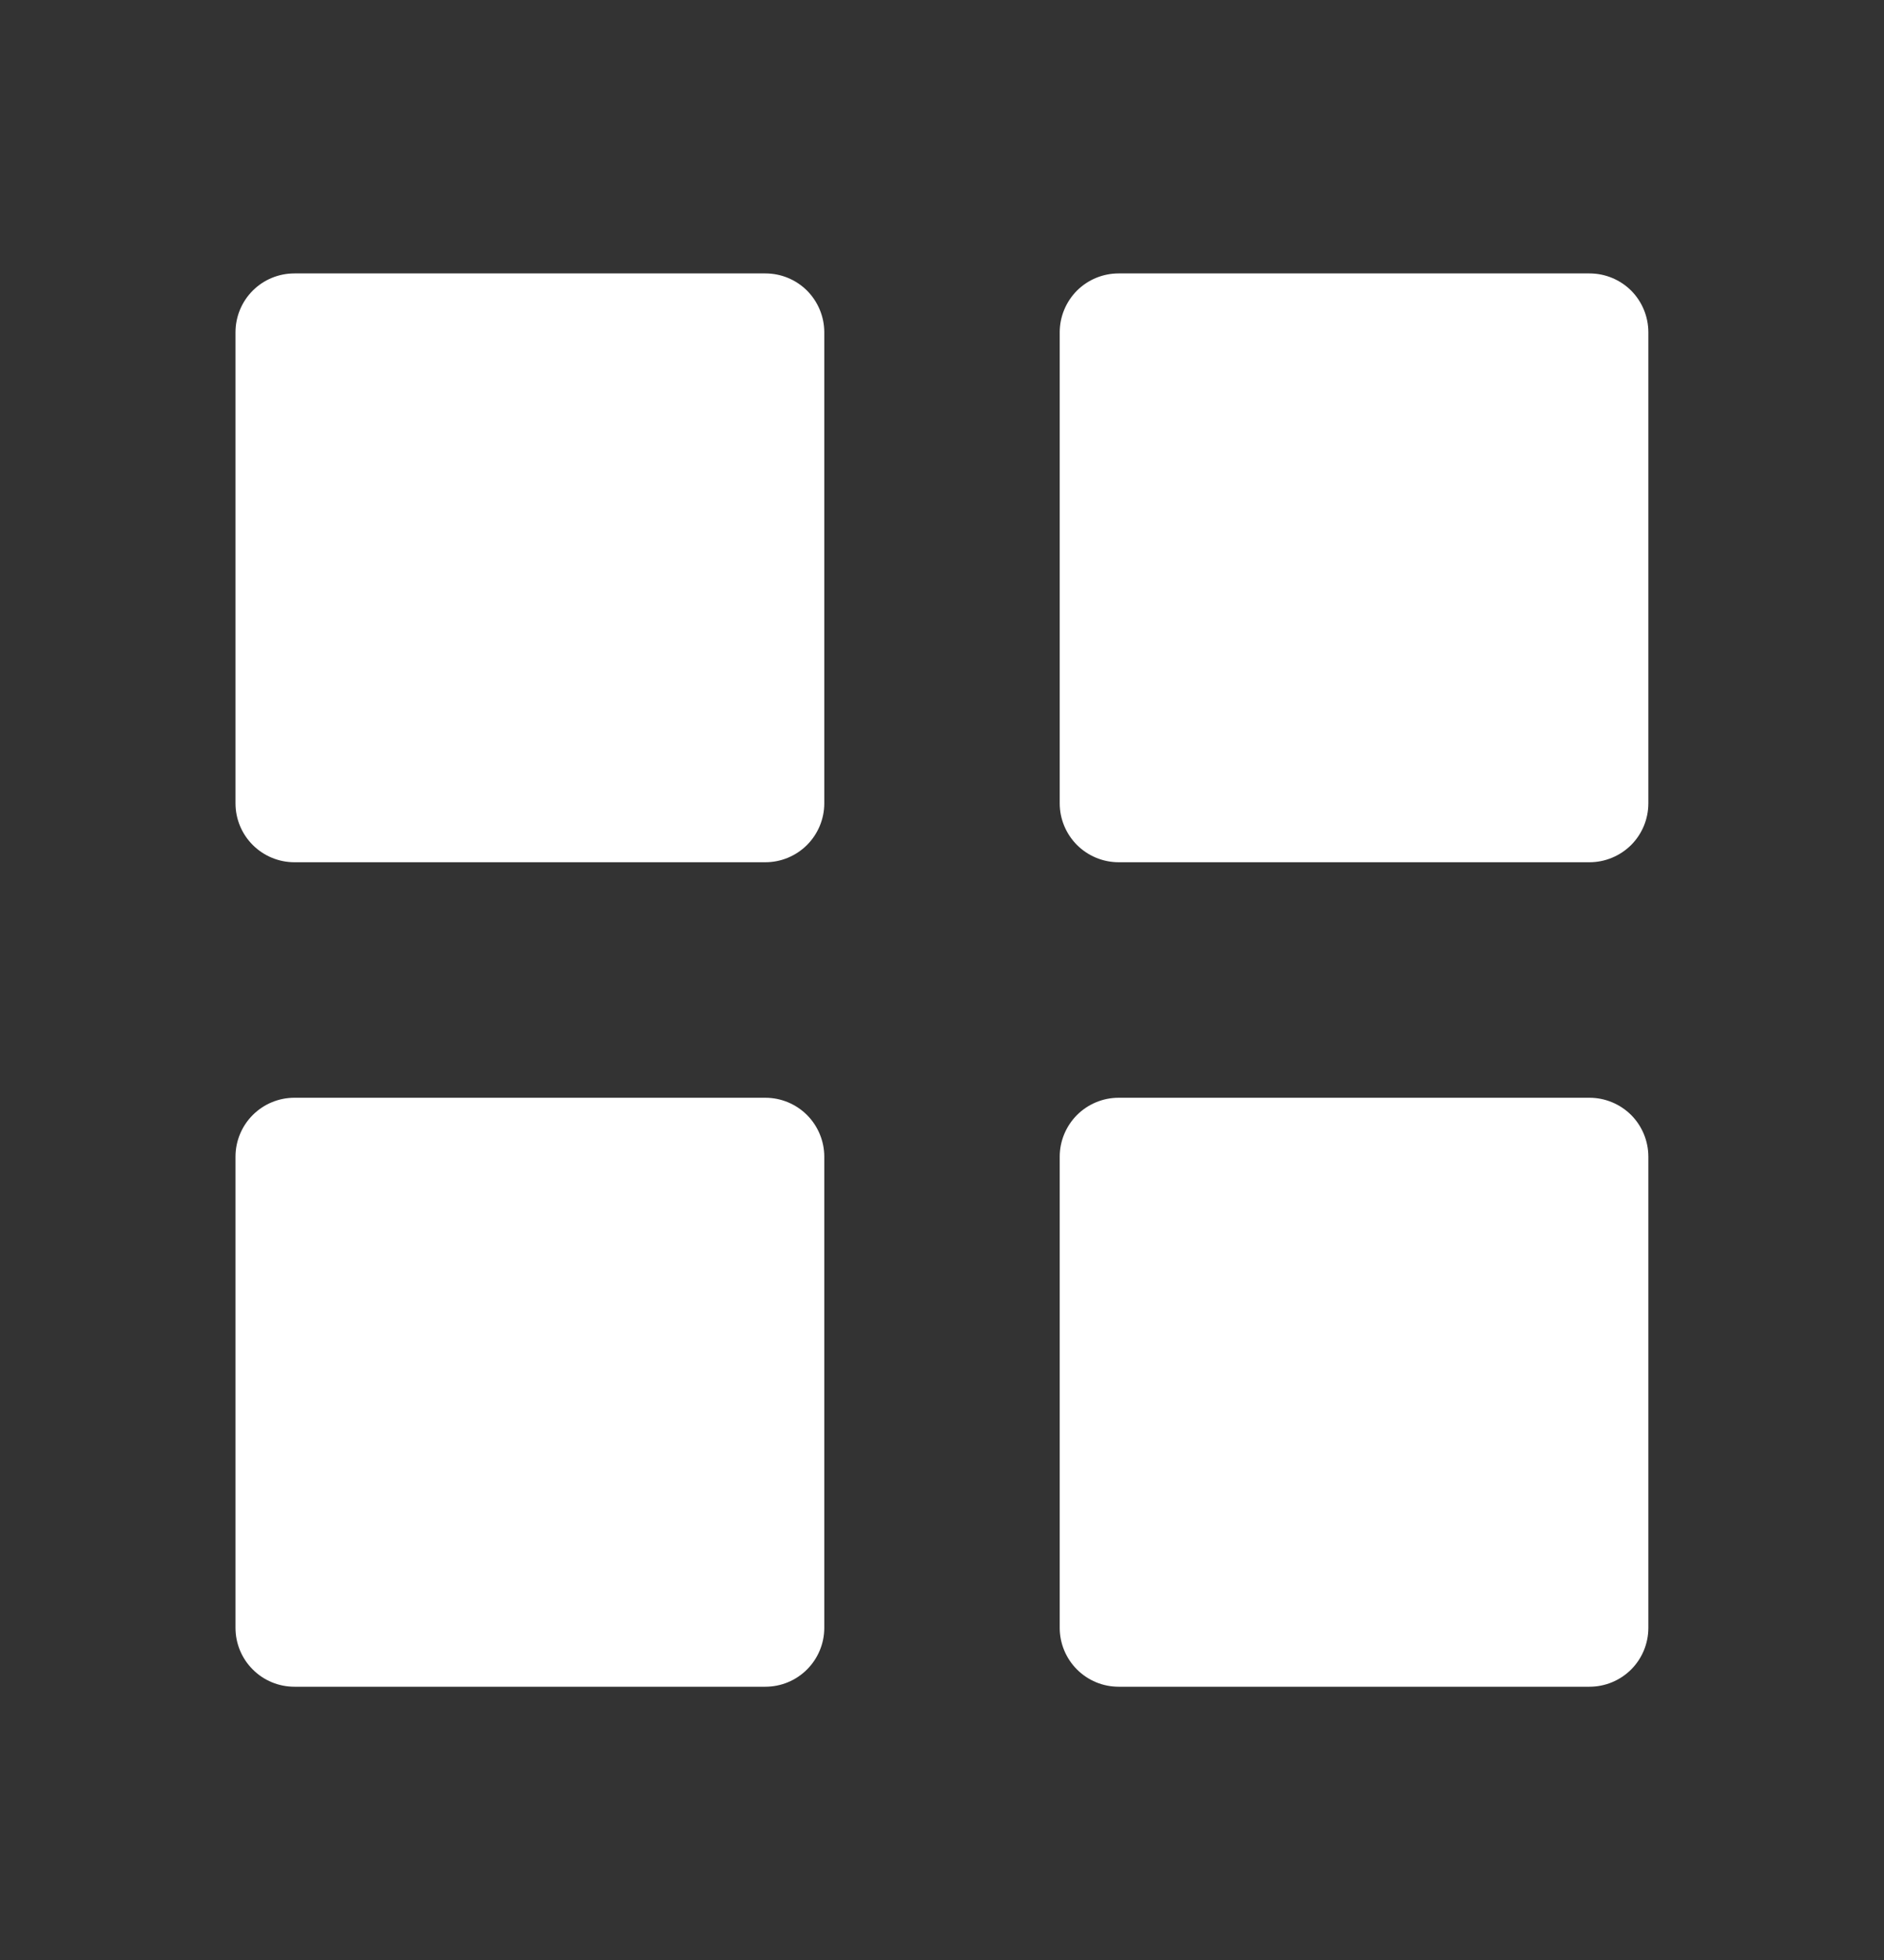 <svg width="25" height="26" viewBox="0 0 25 26" fill="none" xmlns="http://www.w3.org/2000/svg">
<rect x="0" y="0" width="25" height="26" fill="#333333" stroke="none"/>
<path d="M3.906 11.438C3.699 11.438 3.5 11.355 3.354 11.209C3.207 11.062 3.125 10.864 3.125 10.656V4.408C3.125 4.201 3.207 4.002 3.354 3.855C3.5 3.709 3.699 3.627 3.906 3.627H10.156C10.364 3.627 10.562 3.709 10.709 3.855C10.855 4.002 10.938 4.201 10.938 4.408V10.656C10.938 10.864 10.855 11.062 10.709 11.209C10.562 11.355 10.364 11.438 10.156 11.438H3.906ZM14.844 11.438C14.636 11.438 14.438 11.355 14.291 11.209C14.145 11.062 14.062 10.864 14.062 10.656V4.408C14.062 4.201 14.145 4.002 14.291 3.855C14.438 3.709 14.636 3.627 14.844 3.627H21.092C21.299 3.627 21.498 3.709 21.645 3.855C21.791 4.002 21.873 4.201 21.873 4.408V10.656C21.873 10.864 21.791 11.062 21.645 11.209C21.498 11.355 21.299 11.438 21.092 11.438H14.844ZM3.906 22.375C3.699 22.375 3.5 22.293 3.354 22.146C3.207 22 3.125 21.801 3.125 21.594V15.344C3.125 15.137 3.207 14.938 3.354 14.791C3.5 14.645 3.699 14.562 3.906 14.562H10.156C10.364 14.562 10.562 14.645 10.709 14.791C10.855 14.938 10.938 15.137 10.938 15.344V21.594C10.938 21.801 10.855 22 10.709 22.146C10.562 22.293 10.364 22.375 10.156 22.375H3.906ZM14.844 22.375C14.636 22.375 14.438 22.293 14.291 22.146C14.145 22 14.062 21.801 14.062 21.594V15.344C14.062 15.137 14.145 14.938 14.291 14.791C14.438 14.645 14.636 14.562 14.844 14.562H21.092C21.299 14.562 21.498 14.645 21.645 14.791C21.791 14.938 21.873 15.137 21.873 15.344V21.594C21.873 21.801 21.791 22 21.645 22.146C21.498 22.293 21.299 22.375 21.092 22.375H14.844Z" fill="white"/>
</svg>
